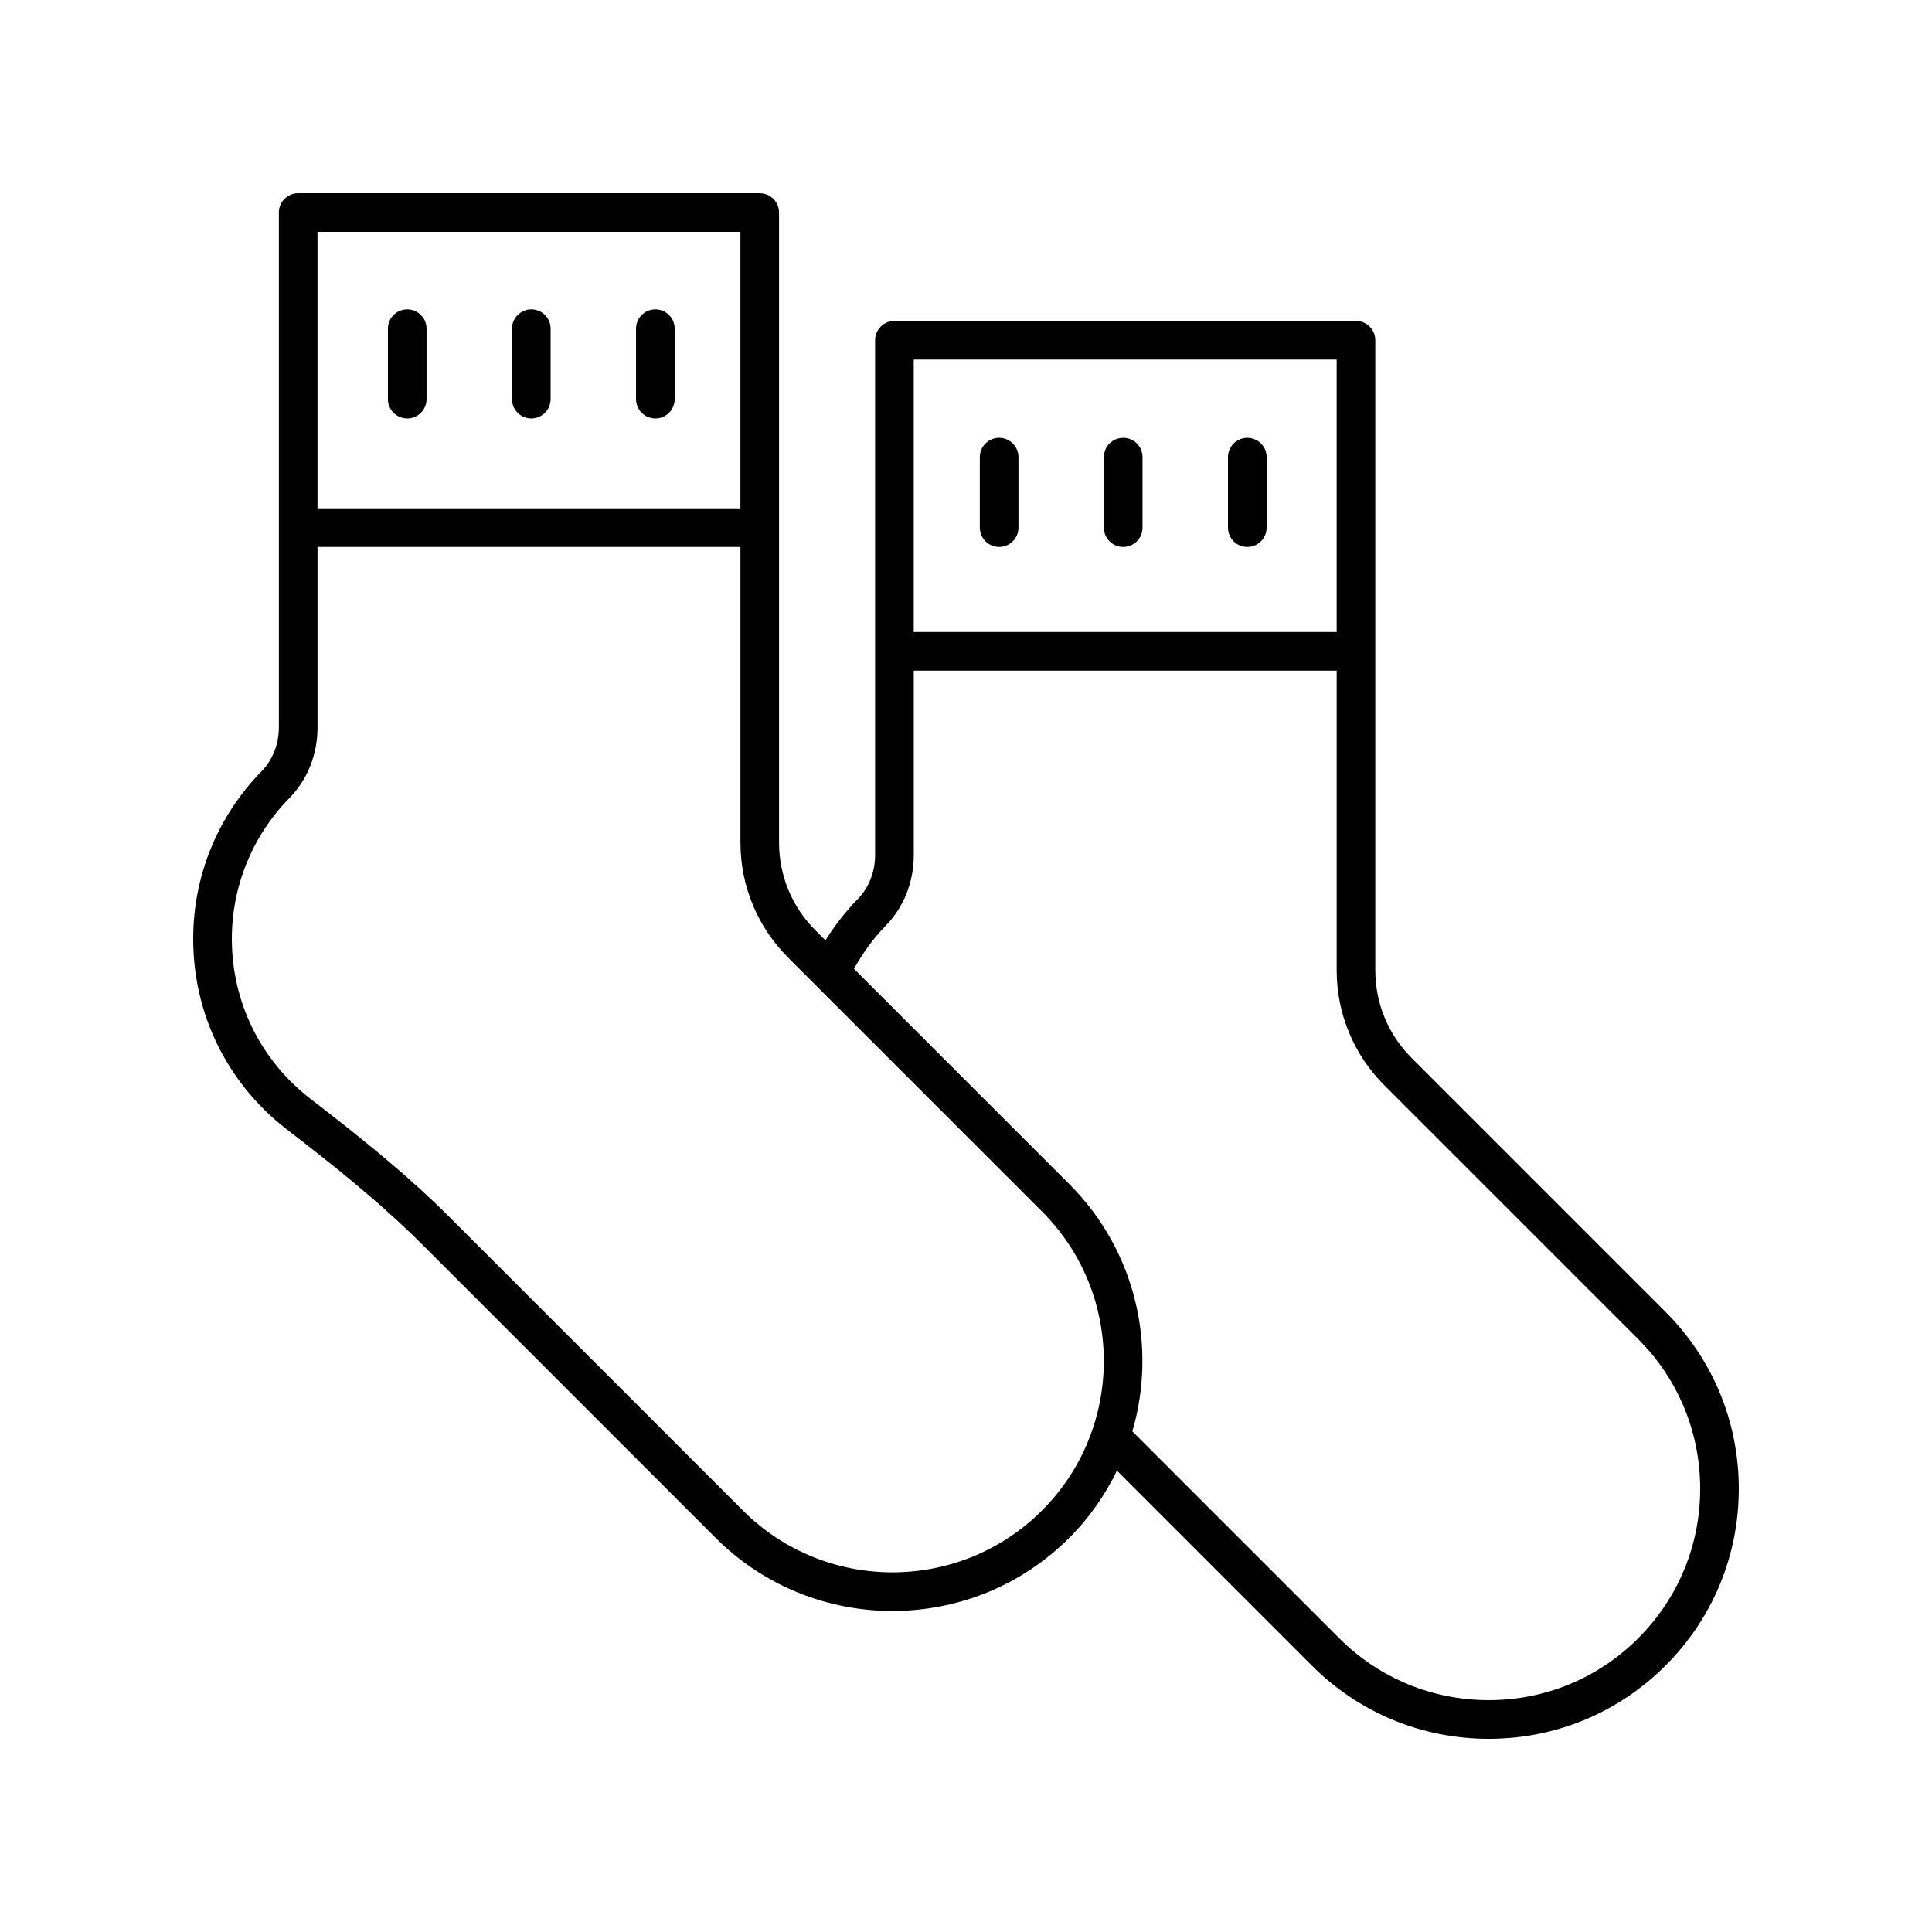 <svg xmlns="http://www.w3.org/2000/svg" viewBox="0 0 1200 1200" version="1.1" height="1200pt" width="1200pt">
 <path d="m471.89 120h-286.68c-6.633 0-12 5.367-12 12v319.82c0 10.336-3.879 20.227-10.652 27.141-27.445 28.066-42.562 65.086-42.562 104.24 0 46.688 21.234 89.836 58.254 118.36 26.637 20.531 57.316 44.707 84.305 71.707l181.92 181.91c30.281 30.281 70.066 45.422 109.84 45.422 39.773 0 79.559-15.141 109.84-45.422 12.496-12.496 22.266-26.664 29.605-41.727l121.05 121.05c29.344 29.344 68.355 45.504 109.84 45.504 41.496 0 80.508-16.16 109.84-45.504 29.344-29.332 45.504-68.344 45.504-109.84 0-41.484-16.16-80.496-45.504-109.84l-157.65-157.65c-14.59-14.59-22.617-33.973-22.617-54.598v-391.24c0-6.633-5.367-12-12-12h-286.68c-6.633 0-12 5.367-12 12v319.82c0 10.336-3.879 20.227-10.652 27.152-7.68 7.859-14.422 16.5-20.176 25.762l-6.227-6.227c-14.578-14.578-22.605-33.961-22.605-54.586v-391.24c0-6.633-5.367-12-12-12zm-12 24v171.71h-262.68v-171.71zm370.34 79.324v169.22h-262.68v-169.22zm-280.17 351.75c11.285-11.543 17.496-27.141 17.496-43.934v-114.6h262.68v186.02c0 27.035 10.523 52.453 29.648 71.566l157.65 157.65c24.809 24.809 38.473 57.797 38.473 92.871 0 35.086-13.664 68.062-38.473 92.871s-57.785 38.473-92.871 38.473c-35.074 0-68.062-13.664-92.871-38.473l-128.46-128.46c15.379-52.73 2.34-112.07-39.16-153.57l-133.75-133.75c5.402-9.656 11.859-18.695 19.648-26.664zm-60.527 19.723 157.66 157.66c51.211 51.211 51.211 134.53 0 185.74-51.211 51.211-134.53 51.211-185.74 0l-181.92-181.91c-27.996-28.008-59.391-52.758-86.625-73.746-31.078-23.953-48.902-60.164-48.902-99.352 0-32.836 12.691-63.902 35.719-87.457 11.285-11.52 17.496-27.129 17.496-43.922v-112.1h262.68v183.53c0 27.035 10.523 52.441 29.637 71.555z"></path>
 <path d="m252.94 259.91c6.633 0 12-5.367 12-12v-43.77c0-6.633-5.367-12-12-12s-12 5.367-12 12v43.77c0 6.633 5.367 12 12 12z"></path>
 <path d="m330 259.91c6.633 0 12-5.367 12-12v-43.77c0-6.633-5.367-12-12-12s-12 5.367-12 12v43.77c0 6.633 5.367 12 12 12z"></path>
 <path d="m407.06 259.91c6.633 0 12-5.367 12-12v-43.77c0-6.633-5.367-12-12-12s-12 5.367-12 12v43.77c0 6.633 5.367 12 12 12z"></path>
 <path d="m620.59 339.71c6.633 0 12-5.367 12-12v-43.77c0-6.633-5.367-12-12-12-6.633 0-12 5.367-12 12v43.77c0 6.633 5.367 12 12 12z"></path>
 <path d="m697.65 339.71c6.633 0 12-5.367 12-12v-43.77c0-6.633-5.367-12-12-12-6.633 0-12 5.367-12 12v43.77c0 6.633 5.367 12 12 12z"></path>
 <path d="m774.73 339.71c6.633 0 12-5.367 12-12v-43.77c0-6.633-5.367-12-12-12-6.633 0-12 5.367-12 12v43.77c0 6.633 5.367 12 12 12z"></path>
</svg>
